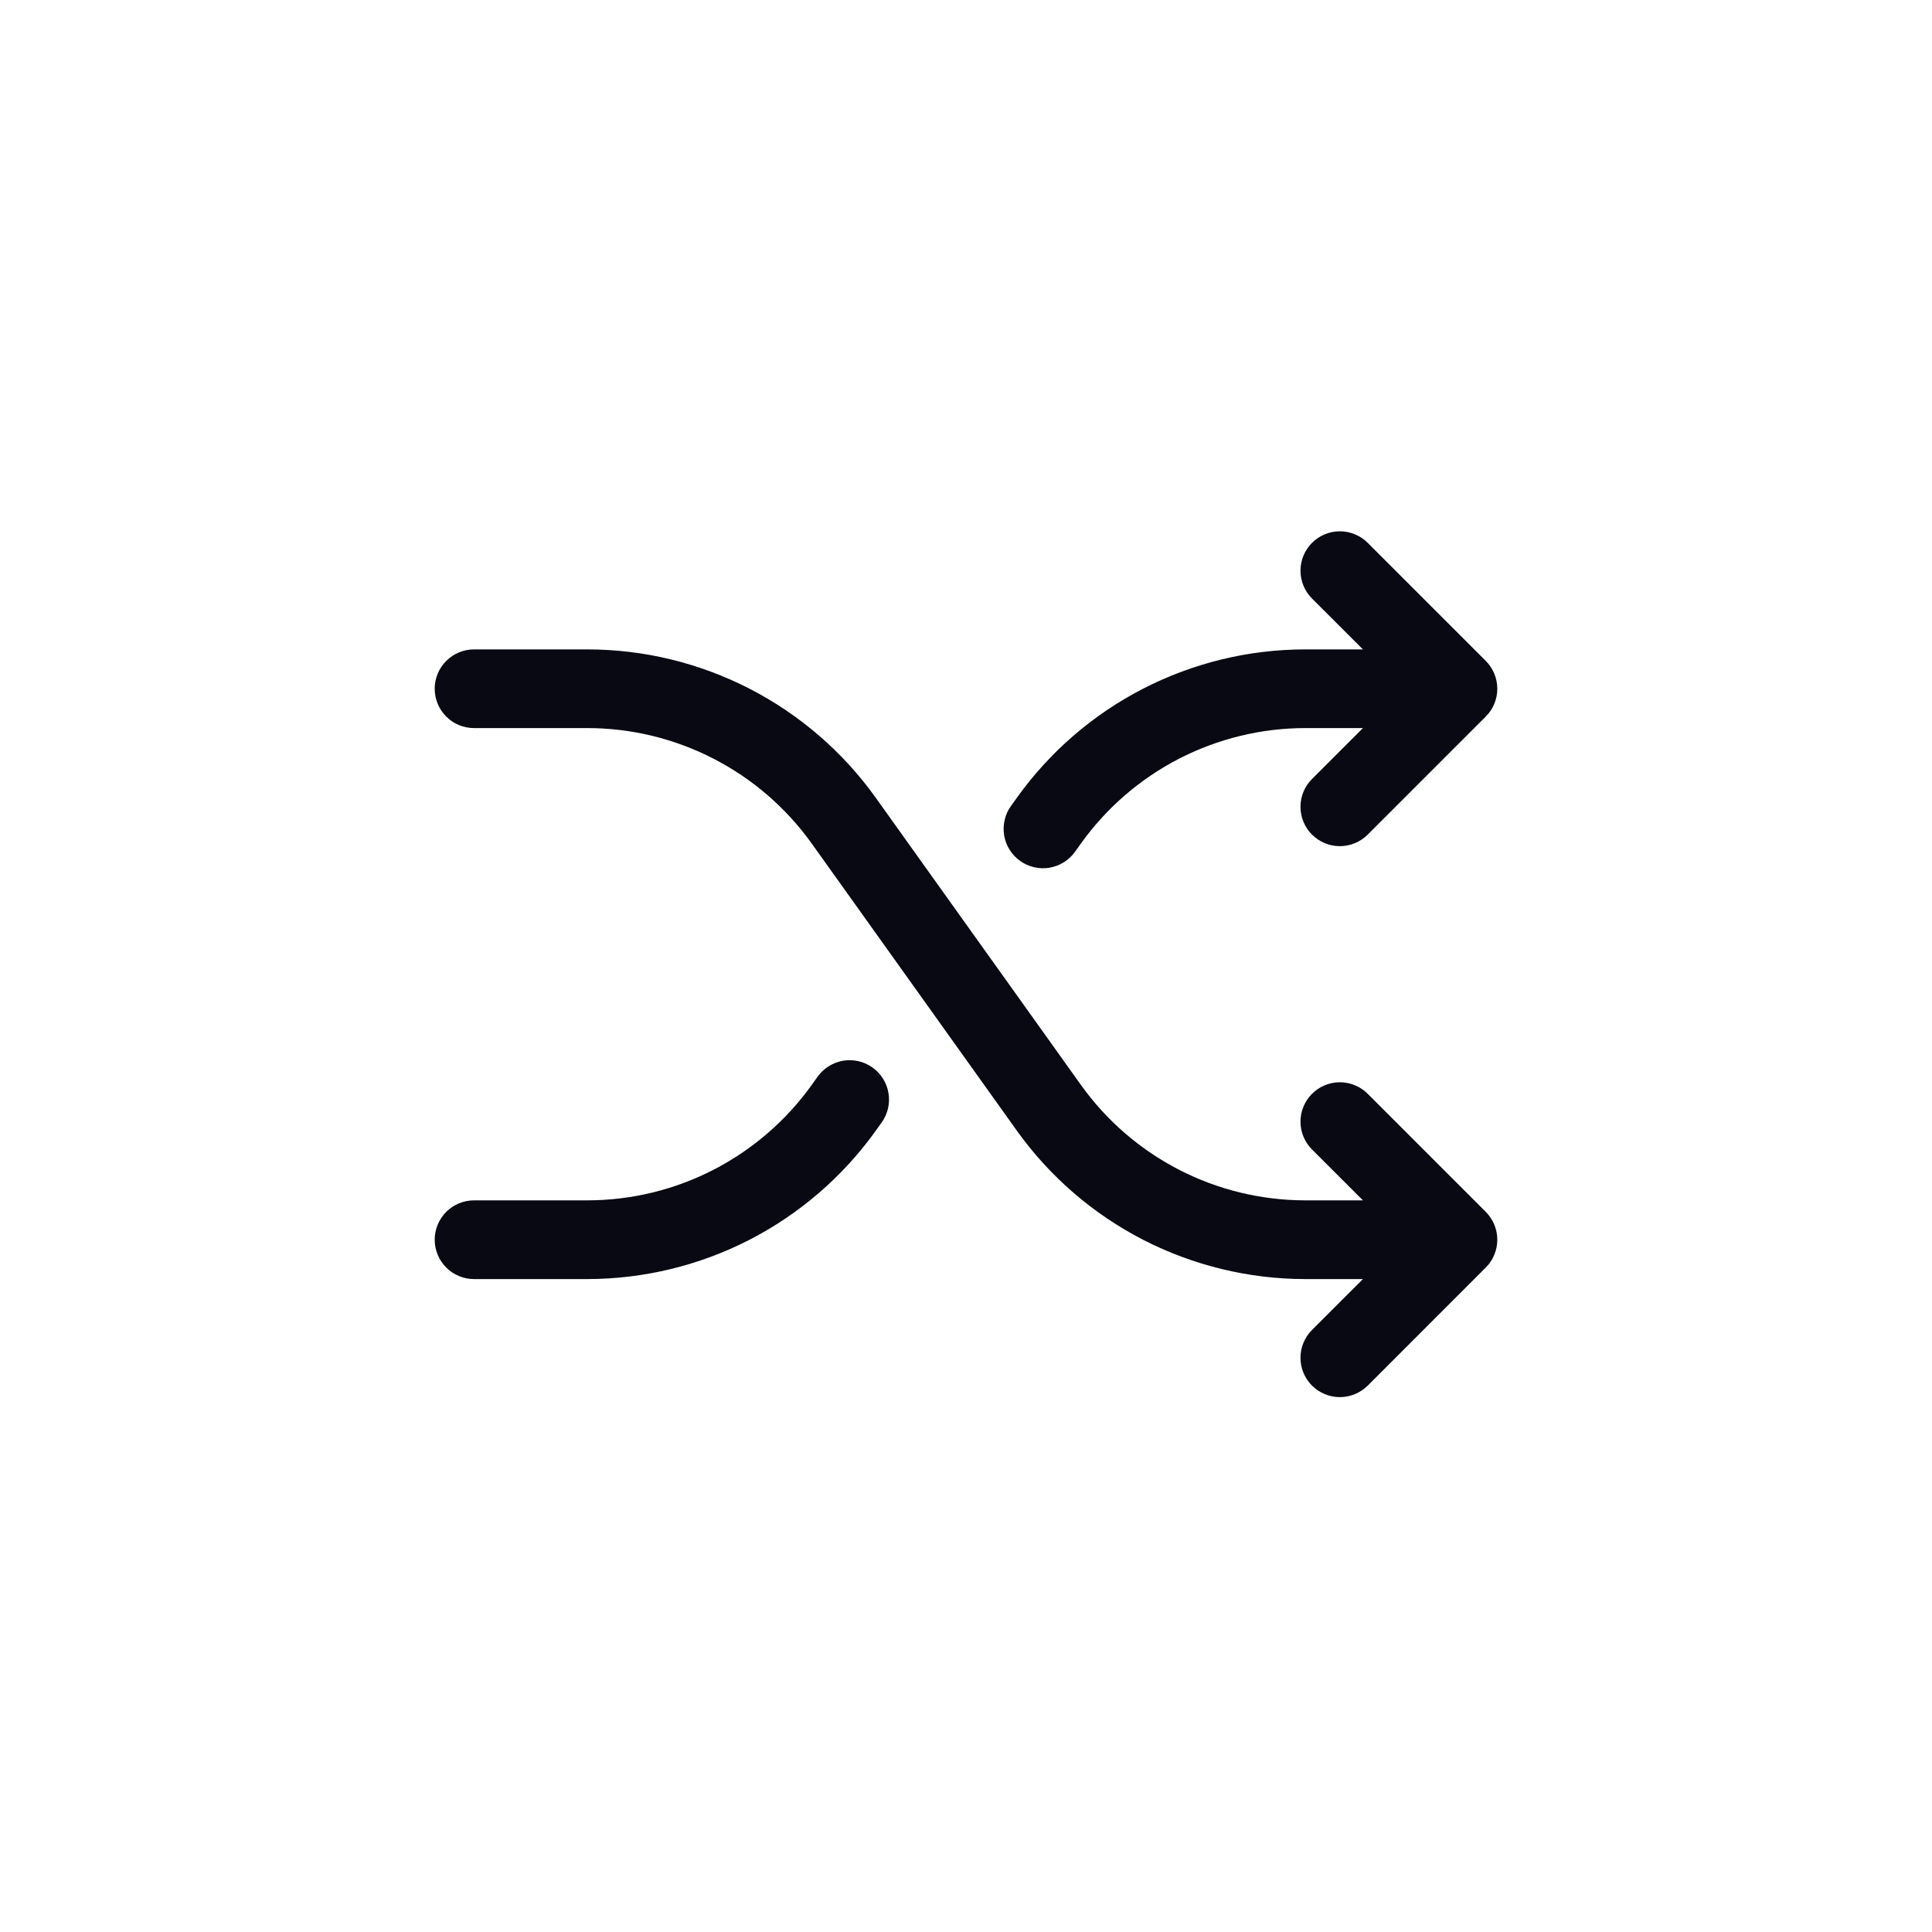 <svg viewBox="0 0 40 40" fill="none" xmlns="http://www.w3.org/2000/svg">
<path d="M30.761 25.09C30.837 25.166 30.897 25.256 30.938 25.355C30.979 25.454 31 25.56 31 25.667C31 25.774 30.979 25.88 30.938 25.979C30.897 26.078 30.837 26.168 30.761 26.243L28.317 28.688C28.164 28.84 27.956 28.926 27.74 28.926C27.524 28.926 27.317 28.84 27.164 28.688C27.011 28.535 26.925 28.327 26.925 28.111C26.925 27.895 27.011 27.688 27.164 27.535L28.218 26.482H27.021C25.854 26.48 24.704 26.201 23.666 25.668C22.628 25.133 21.733 24.36 21.054 23.411L16.805 17.463C16.276 16.725 15.58 16.123 14.773 15.708C13.966 15.292 13.071 15.075 12.163 15.074H9.815C9.599 15.074 9.391 14.989 9.239 14.836C9.086 14.683 9 14.476 9 14.26C9 14.043 9.086 13.836 9.239 13.684C9.391 13.531 9.599 13.445 9.815 13.445H12.163C13.331 13.446 14.48 13.725 15.518 14.259C16.556 14.793 17.452 15.566 18.131 16.516L22.38 22.463C22.908 23.202 23.605 23.803 24.412 24.219C25.219 24.634 26.113 24.851 27.021 24.852H28.218L27.164 23.799C27.011 23.646 26.925 23.439 26.925 23.222C26.925 23.006 27.011 22.799 27.164 22.646C27.317 22.493 27.524 22.407 27.74 22.407C27.956 22.407 28.164 22.493 28.317 22.646L30.761 25.09ZM21.12 17.824C21.207 17.887 21.306 17.931 21.41 17.955C21.514 17.979 21.622 17.983 21.728 17.965C21.833 17.947 21.934 17.909 22.025 17.853C22.116 17.796 22.195 17.722 22.257 17.635L22.379 17.465C22.907 16.726 23.604 16.124 24.411 15.708C25.218 15.293 26.113 15.075 27.021 15.074H28.218L27.164 16.128C27.011 16.28 26.925 16.488 26.925 16.704C26.925 16.92 27.011 17.128 27.164 17.28C27.317 17.433 27.524 17.519 27.74 17.519C27.956 17.519 28.164 17.433 28.317 17.28L30.761 14.836C30.837 14.76 30.897 14.671 30.938 14.572C30.979 14.473 31 14.367 31 14.26C31 14.152 30.979 14.046 30.938 13.948C30.897 13.849 30.837 13.759 30.761 13.683L28.317 11.239C28.164 11.086 27.956 11 27.74 11C27.524 11 27.317 11.086 27.164 11.239C27.011 11.392 26.925 11.599 26.925 11.815C26.925 12.031 27.011 12.239 27.164 12.392L28.218 13.445H27.021C25.854 13.446 24.704 13.725 23.666 14.259C22.628 14.793 21.733 15.566 21.054 16.516L20.932 16.686C20.869 16.773 20.824 16.871 20.8 16.976C20.776 17.08 20.772 17.188 20.789 17.294C20.807 17.4 20.845 17.501 20.902 17.592C20.959 17.683 21.033 17.762 21.12 17.824ZM18.065 22.102C17.977 22.04 17.879 21.995 17.775 21.971C17.671 21.947 17.562 21.944 17.457 21.961C17.352 21.979 17.25 22.017 17.16 22.074C17.069 22.13 16.99 22.204 16.928 22.291L16.806 22.462C16.277 23.2 15.581 23.802 14.774 24.218C13.966 24.634 13.072 24.851 12.163 24.852H9.815C9.599 24.852 9.391 24.938 9.239 25.09C9.086 25.243 9 25.451 9 25.667C9 25.883 9.086 26.09 9.239 26.243C9.391 26.396 9.599 26.482 9.815 26.482H12.163C13.331 26.48 14.48 26.201 15.518 25.668C16.556 25.133 17.452 24.36 18.131 23.411L18.253 23.241C18.316 23.154 18.36 23.055 18.385 22.951C18.409 22.846 18.413 22.738 18.395 22.632C18.378 22.526 18.339 22.425 18.283 22.334C18.226 22.243 18.152 22.164 18.065 22.102Z" fill="#080913"/>
</svg>
